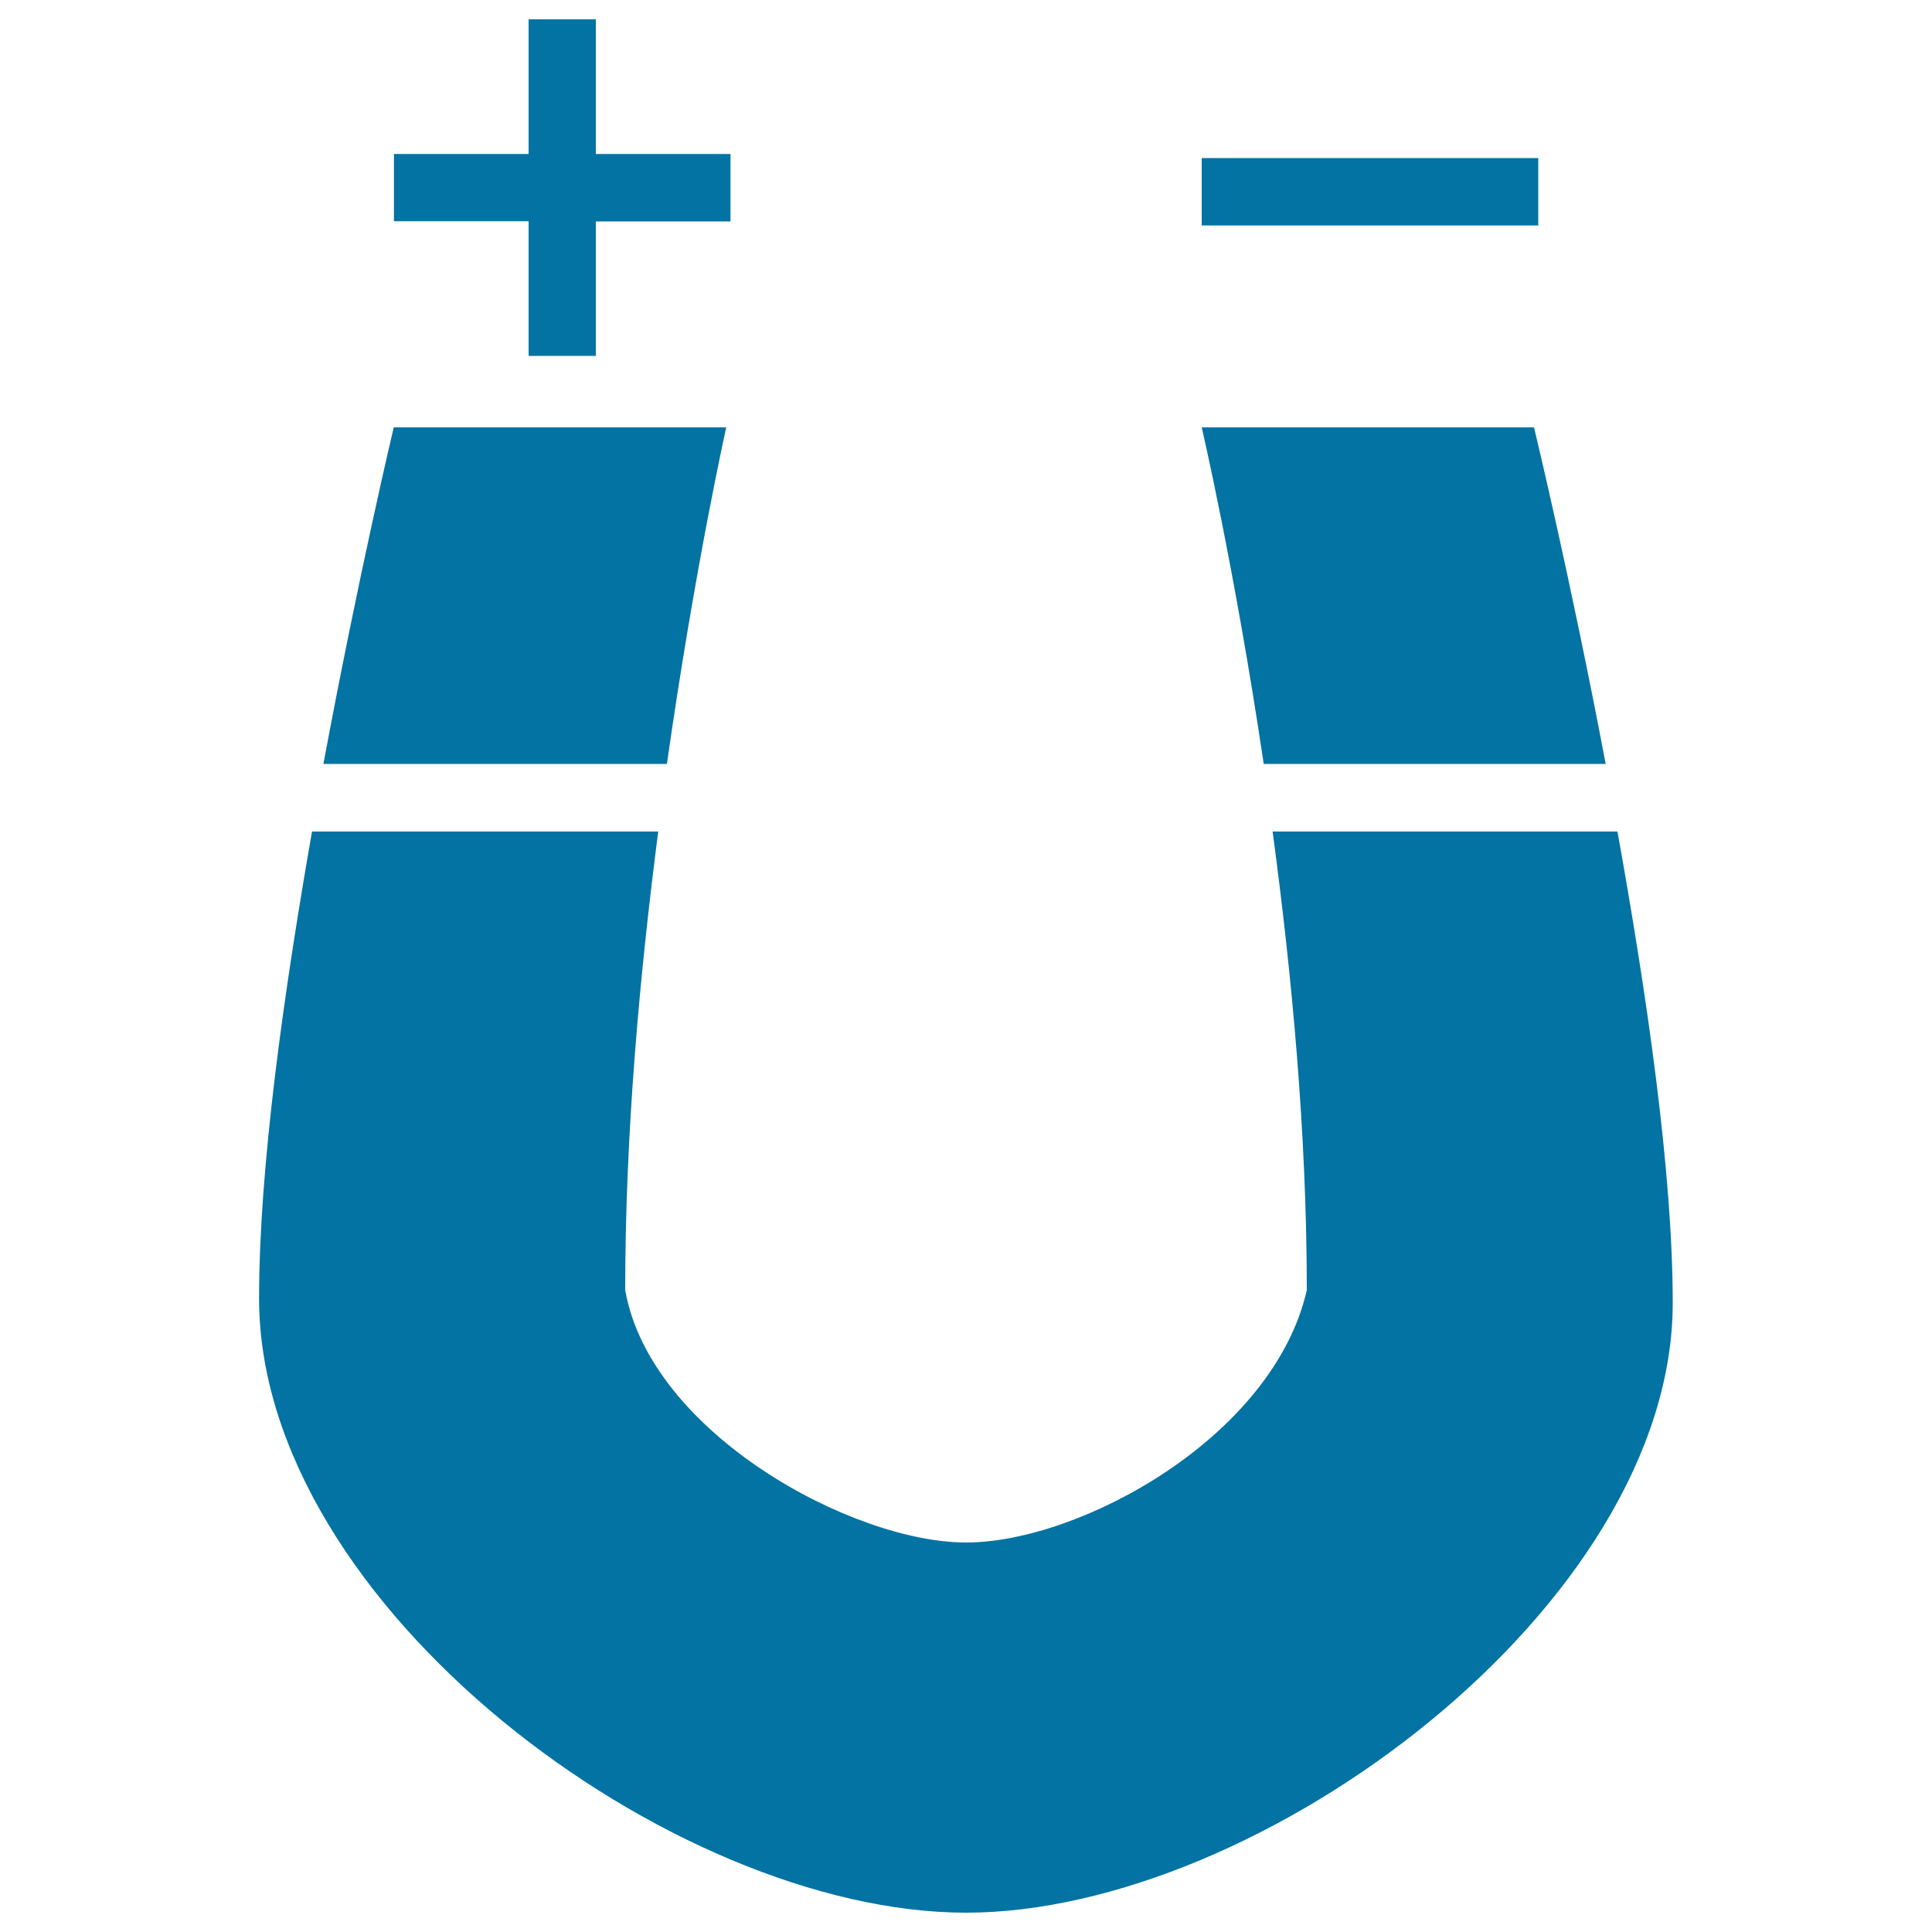 <svg xmlns="http://www.w3.org/2000/svg" viewBox="0 0 1000 1000" style="fill:#0273a2">
<title>Magnet Attract SVG icon</title>
<g><path d="M500,990c-152.4,0-365.9-159-365.9-317.9c0-68.1,12.8-158.3,27.4-241.7h179.2c-9.5,73.3-17.1,155.6-17.1,237.4c13.1,74,117.6,130.6,176.4,130.6c58.8,0,159-54.4,176.4-130.6c0-82.2-7.9-164.4-17.7-237.4h178.5c15.2,84.7,28.6,176.1,28.6,243.9C865.9,831,652.5,990,500,990L500,990z M622,221.2H794c0,0,18.8,77.6,37.1,174.2H654.1C639,293.8,622,221.2,622,221.2z M622,81.8h174.2v34.9H622V81.8z M375.9,221.2c0,0-16.3,72.8-30.7,174.2H167.4c18-96.8,36.4-174.2,36.4-174.2H375.9z M308.4,184.2h-34.8v-69.7h-69.7V79.7h69.7V10h34.8v69.7h69.7v34.9h-69.7V184.2z"/></g>
</svg>